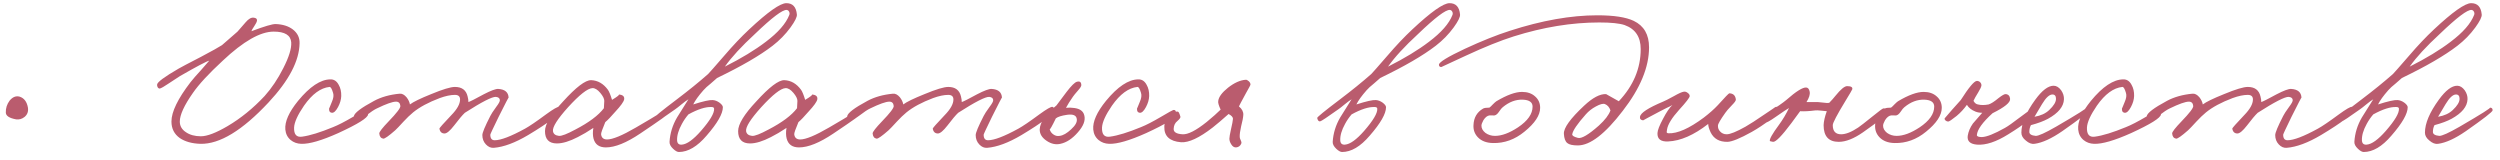 <?xml version="1.0" encoding="UTF-8"?> <svg xmlns="http://www.w3.org/2000/svg" width="282" height="18" viewBox="0 0 282 18" fill="none"><path d="M3.147 12.117C3.221 12.566 3.094 12.925 2.765 13.194C2.481 13.419 2.167 13.509 1.822 13.464C1.059 13.329 0.67 13.075 0.655 12.701C0.64 12.207 0.782 11.758 1.082 11.354C1.426 10.935 1.807 10.786 2.226 10.905C2.72 11.07 3.027 11.474 3.147 12.117ZM33.793 4.868C33.763 6.858 32.596 9.087 30.291 11.556C27.344 14.713 24.785 16.269 22.616 16.224C21.658 16.195 20.88 15.978 20.282 15.574C19.653 15.125 19.339 14.504 19.339 13.711C19.339 12.618 20.057 11.137 21.494 9.267C21.763 8.923 22.167 8.459 22.706 7.875C23.199 7.322 23.498 6.978 23.603 6.843C23.289 6.918 22.182 7.501 20.282 8.594C20.057 8.728 19.623 9.013 18.98 9.446C18.516 9.761 18.202 9.94 18.037 9.985C17.947 10 17.865 9.955 17.79 9.85C17.73 9.746 17.708 9.641 17.723 9.536C17.738 9.267 18.546 8.668 20.147 7.741C20.371 7.606 21.209 7.165 22.661 6.417C23.932 5.743 24.725 5.302 25.04 5.092L26.79 3.566L27.71 2.511C28.04 2.122 28.346 1.95 28.631 1.995C28.885 2.025 29.005 2.13 28.99 2.309C28.975 2.459 28.87 2.676 28.675 2.96C28.481 3.244 28.376 3.432 28.361 3.521C29.828 2.968 30.74 2.698 31.099 2.713C31.892 2.743 32.536 2.945 33.03 3.319C33.553 3.723 33.808 4.239 33.793 4.868ZM32.85 4.778C32.79 3.97 32.132 3.566 30.875 3.566C29.364 3.566 27.449 4.658 25.129 6.843C23.558 8.294 22.436 9.506 21.763 10.479C20.775 11.885 20.282 12.963 20.282 13.711C20.282 14.204 20.506 14.601 20.955 14.9C21.404 15.214 21.972 15.372 22.661 15.372C23.364 15.372 24.366 14.99 25.668 14.227C27.164 13.344 28.556 12.214 29.843 10.838C30.636 9.955 31.339 8.908 31.952 7.696C32.596 6.439 32.895 5.466 32.85 4.778ZM41.522 12.903C41.492 13.292 40.37 13.995 38.155 15.012C36.285 15.85 34.893 16.254 33.981 16.224C33.517 16.209 33.12 16.067 32.791 15.798C32.432 15.499 32.23 15.102 32.185 14.608C32.11 13.726 32.589 12.648 33.622 11.377C34.938 9.776 36.15 8.968 37.258 8.953C37.661 8.938 37.976 9.14 38.2 9.559C38.41 9.918 38.507 10.344 38.492 10.838C38.477 11.242 38.357 11.653 38.133 12.072C37.893 12.521 37.661 12.738 37.437 12.723C37.198 12.693 37.093 12.529 37.123 12.229C37.123 12.259 37.227 12.012 37.437 11.489C37.617 11.085 37.661 10.748 37.572 10.479C37.437 10.015 37.302 9.791 37.168 9.806C36.165 9.91 35.208 10.614 34.295 11.915C33.577 12.963 33.203 13.786 33.173 14.384C33.143 15.162 33.442 15.506 34.071 15.416C34.953 15.297 36.12 14.938 37.572 14.339C38.14 14.115 38.896 13.726 39.839 13.172C40.676 12.678 41.133 12.424 41.208 12.409C41.447 12.364 41.552 12.529 41.522 12.903ZM63.252 12.364C63.222 12.828 61.995 13.786 59.571 15.237C58.105 16.105 56.818 16.584 55.711 16.673C55.382 16.703 55.083 16.576 54.813 16.292C54.544 16.008 54.409 15.656 54.409 15.237C54.409 14.968 54.709 14.249 55.307 13.082C55.397 12.888 55.621 12.544 55.98 12.05C56.265 11.676 56.399 11.421 56.384 11.287C56.369 11.077 56.22 10.958 55.935 10.928C55.517 10.898 54.349 11.496 52.434 12.723C52.15 12.992 51.746 13.471 51.222 14.16C50.758 14.758 50.399 15.057 50.145 15.057C49.831 15.057 49.636 14.878 49.561 14.519C49.546 14.459 49.995 13.95 50.908 12.992C51.566 12.319 51.895 11.728 51.895 11.22C51.895 10.875 51.701 10.703 51.312 10.703C50.833 10.703 50.265 10.823 49.606 11.062C48.334 11.541 47.332 12.08 46.599 12.678C46.255 12.963 45.896 13.307 45.522 13.711C45.058 14.22 44.743 14.549 44.579 14.698C43.846 15.342 43.397 15.656 43.232 15.641C42.963 15.596 42.813 15.402 42.783 15.057C42.768 14.893 43.127 14.429 43.861 13.666C44.743 12.753 45.177 12.185 45.162 11.96C45.133 11.631 44.968 11.466 44.669 11.466C44.28 11.466 43.561 11.721 42.514 12.229C42.245 12.349 41.826 12.626 41.257 13.06C40.793 13.404 40.509 13.561 40.404 13.531C40.06 13.441 39.896 13.307 39.911 13.127C39.956 12.753 40.718 12.17 42.2 11.377C43.008 10.943 43.965 10.673 45.073 10.569C45.342 10.539 45.604 10.673 45.858 10.973C46.068 11.242 46.195 11.511 46.24 11.781C46.614 11.496 47.414 11.107 48.641 10.614C49.943 10.075 50.833 9.806 51.312 9.806C52.105 9.806 52.584 10.165 52.748 10.883C52.808 11.107 52.838 11.317 52.838 11.511C53.033 11.451 53.609 11.16 54.566 10.636C55.374 10.217 55.92 10.015 56.205 10.03C56.953 10.075 57.342 10.404 57.372 11.018C57.372 10.958 56.998 11.676 56.25 13.172C55.621 14.459 55.307 15.132 55.307 15.192C55.307 15.611 55.472 15.82 55.801 15.82C56.489 15.82 57.626 15.386 59.212 14.519C59.706 14.249 60.499 13.711 61.591 12.903C62.414 12.304 62.908 12.02 63.072 12.05C63.192 12.08 63.252 12.185 63.252 12.364ZM75.48 12.723C75.48 12.828 74.395 13.606 72.225 15.057C70.669 16.105 69.375 16.628 68.343 16.628C67.595 16.628 67.131 16.299 66.951 15.641C66.862 15.297 66.854 14.893 66.929 14.429C66.3 14.848 65.717 15.192 65.178 15.461C64.251 15.94 63.465 16.18 62.822 16.18C61.924 16.18 61.475 15.716 61.475 14.788C61.475 14.01 62.156 12.895 63.517 11.444C64.984 9.828 66.038 9.027 66.682 9.042C67.43 9.072 68.058 9.431 68.567 10.12C68.702 10.299 68.859 10.681 69.038 11.264C69.682 10.875 69.929 10.673 69.779 10.658C70.243 10.688 70.453 10.868 70.408 11.197C70.363 11.466 70.026 11.938 69.398 12.611C68.919 13.165 68.545 13.554 68.275 13.778C67.946 14.556 67.789 15.012 67.804 15.147C67.849 15.536 68.073 15.731 68.477 15.731C69.106 15.731 70.191 15.282 71.732 14.384C74.231 12.933 75.375 12.214 75.166 12.229C75.375 12.214 75.48 12.379 75.48 12.723ZM68.163 11.377C68.163 11.137 68.014 10.838 67.714 10.479C67.4 10.105 67.101 9.925 66.817 9.94C66.278 9.97 65.365 10.688 64.079 12.095C62.882 13.426 62.313 14.324 62.373 14.788C62.418 15.102 62.642 15.282 63.046 15.327C63.345 15.357 63.966 15.117 64.909 14.608C66.435 13.816 67.505 13.015 68.118 12.207L68.163 11.377ZM89.888 1.636C89.918 1.905 89.679 2.392 89.17 3.095C88.601 3.873 87.928 4.561 87.15 5.16C85.713 6.267 83.626 7.479 80.888 8.796C80.783 8.9 80.544 9.11 80.17 9.424C79.811 9.708 79.534 9.963 79.34 10.187C78.786 10.816 78.404 11.347 78.195 11.781C79.317 11.421 80.05 11.257 80.394 11.287C80.649 11.302 80.903 11.399 81.157 11.579C81.412 11.773 81.539 11.945 81.539 12.095C81.539 12.828 80.925 13.898 79.699 15.304C78.651 16.531 77.611 17.145 76.579 17.145C76.399 17.145 76.182 17.025 75.928 16.785C75.644 16.516 75.509 16.254 75.524 16C75.584 15.027 75.868 14.107 76.377 13.239L77.656 11.197C77.417 11.347 77.162 11.534 76.893 11.758C76.549 12.042 76.31 12.229 76.175 12.319C74.918 13.217 74.23 13.673 74.11 13.688C73.945 13.718 73.833 13.591 73.773 13.307C73.758 13.217 74.611 12.521 76.332 11.22C77.679 10.202 78.861 9.244 79.878 8.347C80.013 8.212 80.619 7.524 81.696 6.282C82.669 5.145 83.604 4.157 84.502 3.319C86.611 1.344 88.01 0.357 88.699 0.357C89.417 0.357 89.813 0.783 89.888 1.636ZM89.035 1.681C89.08 1.561 89.073 1.441 89.013 1.322C88.953 1.202 88.863 1.135 88.743 1.12C88.28 1.075 87.083 1.98 85.152 3.835C83.641 5.227 82.512 6.454 81.763 7.516C83.634 6.574 85.175 5.638 86.387 4.711C87.778 3.663 88.661 2.653 89.035 1.681ZM80.552 12.274C80.552 12.14 80.454 12.072 80.26 12.072C79.586 12.042 78.719 12.319 77.656 12.903C77.372 13.232 77.125 13.591 76.916 13.98C76.527 14.683 76.347 15.312 76.377 15.865C76.407 16.195 76.586 16.344 76.916 16.314C77.484 16.269 78.202 15.753 79.07 14.766C80.088 13.598 80.581 12.768 80.552 12.274ZM97.266 12.723C97.266 12.828 96.181 13.606 94.012 15.057C92.456 16.105 91.161 16.628 90.129 16.628C89.381 16.628 88.917 16.299 88.737 15.641C88.648 15.297 88.64 14.893 88.715 14.429C88.087 14.848 87.503 15.192 86.964 15.461C86.037 15.94 85.251 16.18 84.608 16.18C83.71 16.18 83.261 15.716 83.261 14.788C83.261 14.01 83.942 12.895 85.304 11.444C86.77 9.828 87.825 9.027 88.468 9.042C89.216 9.072 89.845 9.431 90.353 10.12C90.488 10.299 90.645 10.681 90.825 11.264C91.468 10.875 91.715 10.673 91.565 10.658C92.029 10.688 92.239 10.868 92.194 11.197C92.149 11.466 91.812 11.938 91.184 12.611C90.705 13.165 90.331 13.554 90.062 13.778C89.733 14.556 89.575 15.012 89.59 15.147C89.635 15.536 89.86 15.731 90.264 15.731C90.892 15.731 91.977 15.282 93.518 14.384C96.017 12.933 97.161 12.214 96.952 12.229C97.161 12.214 97.266 12.379 97.266 12.723ZM89.949 11.377C89.949 11.137 89.8 10.838 89.501 10.479C89.186 10.105 88.887 9.925 88.603 9.94C88.064 9.97 87.151 10.688 85.865 12.095C84.668 13.426 84.099 14.324 84.159 14.788C84.204 15.102 84.428 15.282 84.832 15.327C85.132 15.357 85.752 15.117 86.695 14.608C88.221 13.816 89.291 13.015 89.905 12.207L89.949 11.377ZM118.901 12.364C118.871 12.828 117.644 13.786 115.22 15.237C113.754 16.105 112.467 16.584 111.36 16.673C111.031 16.703 110.732 16.576 110.462 16.292C110.193 16.008 110.058 15.656 110.058 15.237C110.058 14.968 110.358 14.249 110.956 13.082C111.046 12.888 111.27 12.544 111.629 12.05C111.914 11.676 112.048 11.421 112.033 11.287C112.018 11.077 111.869 10.958 111.585 10.928C111.166 10.898 109.998 11.496 108.083 12.723C107.799 12.992 107.395 13.471 106.871 14.16C106.407 14.758 106.048 15.057 105.794 15.057C105.48 15.057 105.285 14.878 105.21 14.519C105.196 14.459 105.644 13.95 106.557 12.992C107.215 12.319 107.545 11.728 107.545 11.22C107.545 10.875 107.35 10.703 106.961 10.703C106.482 10.703 105.914 10.823 105.255 11.062C103.984 11.541 102.981 12.08 102.248 12.678C101.904 12.963 101.545 13.307 101.171 13.711C100.707 14.22 100.393 14.549 100.228 14.698C99.495 15.342 99.046 15.656 98.881 15.641C98.612 15.596 98.462 15.402 98.433 15.057C98.418 14.893 98.777 14.429 99.51 13.666C100.393 12.753 100.826 12.185 100.812 11.96C100.782 11.631 100.617 11.466 100.318 11.466C99.929 11.466 99.21 11.721 98.163 12.229C97.894 12.349 97.475 12.626 96.906 13.06C96.442 13.404 96.158 13.561 96.053 13.531C95.709 13.441 95.545 13.307 95.56 13.127C95.605 12.753 96.368 12.17 97.849 11.377C98.657 10.943 99.615 10.673 100.722 10.569C100.991 10.539 101.253 10.673 101.507 10.973C101.717 11.242 101.844 11.511 101.889 11.781C102.263 11.496 103.063 11.107 104.29 10.614C105.592 10.075 106.482 9.806 106.961 9.806C107.754 9.806 108.233 10.165 108.398 10.883C108.457 11.107 108.487 11.317 108.487 11.511C108.682 11.451 109.258 11.16 110.215 10.636C111.023 10.217 111.57 10.015 111.854 10.03C112.602 10.075 112.991 10.404 113.021 11.018C113.021 10.958 112.647 11.676 111.899 13.172C111.27 14.459 110.956 15.132 110.956 15.192C110.956 15.611 111.121 15.82 111.45 15.82C112.138 15.82 113.275 15.386 114.861 14.519C115.355 14.249 116.148 13.711 117.24 12.903C118.063 12.304 118.557 12.02 118.722 12.05C118.841 12.08 118.901 12.185 118.901 12.364ZM122.309 13.015C122.458 13.584 122.211 14.227 121.568 14.945C120.954 15.648 120.304 16.075 119.615 16.224C119.092 16.344 118.575 16.232 118.067 15.888C117.528 15.529 117.266 15.095 117.281 14.586C117.311 13.808 117.94 12.91 119.166 11.893L120.311 10.367C120.85 9.663 121.239 9.282 121.478 9.222C121.792 9.132 121.957 9.252 121.972 9.581C121.987 9.701 121.875 9.895 121.635 10.165C121.321 10.524 121.119 10.771 121.029 10.905C120.685 11.399 120.423 11.818 120.244 12.162C120.603 12.132 120.842 12.132 120.962 12.162C121.74 12.207 122.189 12.491 122.309 13.015ZM121.456 13.396C121.396 13.008 121.037 12.858 120.378 12.948C119.75 13.037 119.324 13.172 119.099 13.352C118.665 14.249 118.433 14.653 118.403 14.564C118.463 14.818 118.605 15.02 118.83 15.17C119.039 15.319 119.271 15.372 119.526 15.327C119.915 15.282 120.349 15.035 120.827 14.586C121.321 14.137 121.531 13.741 121.456 13.396ZM132.656 12.903C132.626 13.292 131.504 13.995 129.289 15.012C127.419 15.85 126.027 16.254 125.115 16.224C124.651 16.209 124.254 16.067 123.925 15.798C123.566 15.499 123.364 15.102 123.319 14.608C123.244 13.726 123.723 12.648 124.755 11.377C126.072 9.776 127.284 8.968 128.391 8.953C128.795 8.938 129.11 9.14 129.334 9.559C129.543 9.918 129.641 10.344 129.626 10.838C129.611 11.242 129.491 11.653 129.267 12.072C129.027 12.521 128.795 12.738 128.571 12.723C128.332 12.693 128.227 12.529 128.257 12.229C128.257 12.259 128.361 12.012 128.571 11.489C128.75 11.085 128.795 10.748 128.706 10.479C128.571 10.015 128.436 9.791 128.302 9.806C127.299 9.91 126.342 10.614 125.429 11.915C124.711 12.963 124.337 13.786 124.307 14.384C124.277 15.162 124.576 15.506 125.204 15.416C126.087 15.297 127.254 14.938 128.706 14.339C129.274 14.115 130.03 13.726 130.972 13.172C131.81 12.678 132.267 12.424 132.341 12.409C132.581 12.364 132.686 12.529 132.656 12.903ZM141.054 9.536C141.054 9.596 140.89 9.91 140.561 10.479C140.022 11.466 139.753 11.975 139.753 12.005C140.097 12.289 140.261 12.604 140.246 12.948C140.231 13.247 140.149 13.681 140 14.249C139.88 14.773 139.827 15.177 139.842 15.461C139.842 15.551 139.88 15.671 139.955 15.82C140.029 15.955 140.052 16.075 140.022 16.18C139.917 16.449 139.723 16.599 139.438 16.628C139.214 16.643 139.027 16.524 138.877 16.269C138.743 16.06 138.675 15.85 138.675 15.641C138.675 15.476 138.735 15.125 138.855 14.586C138.99 14.018 139.064 13.621 139.079 13.396C139.079 13.217 138.915 13.037 138.586 12.858C137.882 13.486 137.284 13.995 136.79 14.384C135.279 15.551 134.089 16.105 133.222 16.045C131.935 15.94 131.306 15.357 131.336 14.294C131.336 13.86 131.523 13.456 131.897 13.082C132.241 12.723 132.563 12.559 132.862 12.588C132.952 12.604 133.049 12.798 133.154 13.172C133.169 13.277 133.057 13.434 132.818 13.643C132.548 13.853 132.406 14.145 132.391 14.519C132.361 14.893 132.69 15.102 133.379 15.147C133.992 15.192 134.905 14.728 136.117 13.756C136.79 13.202 137.314 12.738 137.688 12.364C137.463 11.885 137.374 11.556 137.419 11.377C137.478 10.928 137.845 10.434 138.518 9.895C139.221 9.342 139.887 9.042 140.516 8.998C140.606 8.983 140.718 9.035 140.852 9.155C140.987 9.274 141.054 9.402 141.054 9.536ZM164.693 1.636C164.723 1.905 164.484 2.392 163.975 3.095C163.406 3.873 162.733 4.561 161.955 5.16C160.519 6.267 158.431 7.479 155.693 8.796C155.589 8.9 155.349 9.11 154.975 9.424C154.616 9.708 154.339 9.963 154.145 10.187C153.591 10.816 153.21 11.347 153 11.781C154.122 11.421 154.855 11.257 155.2 11.287C155.454 11.302 155.708 11.399 155.963 11.579C156.217 11.773 156.344 11.945 156.344 12.095C156.344 12.828 155.731 13.898 154.504 15.304C153.456 16.531 152.417 17.145 151.384 17.145C151.205 17.145 150.988 17.025 150.733 16.785C150.449 16.516 150.314 16.254 150.329 16C150.389 15.027 150.673 14.107 151.182 13.239L152.461 11.197C152.222 11.347 151.968 11.534 151.698 11.758C151.354 12.042 151.115 12.229 150.98 12.319C149.723 13.217 149.035 13.673 148.915 13.688C148.751 13.718 148.639 13.591 148.579 13.307C148.564 13.217 149.417 12.521 151.137 11.22C152.484 10.202 153.666 9.244 154.683 8.347C154.818 8.212 155.424 7.524 156.501 6.282C157.474 5.145 158.409 4.157 159.307 3.319C161.416 1.344 162.815 0.357 163.504 0.357C164.222 0.357 164.618 0.783 164.693 1.636ZM163.84 1.681C163.885 1.561 163.878 1.441 163.818 1.322C163.758 1.202 163.668 1.135 163.549 1.12C163.085 1.075 161.888 1.98 159.958 3.835C158.446 5.227 157.317 6.454 156.569 7.516C158.439 6.574 159.98 5.638 161.192 4.711C162.584 3.663 163.466 2.653 163.84 1.681ZM155.357 12.274C155.357 12.14 155.259 12.072 155.065 12.072C154.392 12.042 153.524 12.319 152.461 12.903C152.177 13.232 151.93 13.591 151.721 13.98C151.332 14.683 151.152 15.312 151.182 15.865C151.212 16.195 151.392 16.344 151.721 16.314C152.289 16.269 153.008 15.753 153.875 14.766C154.893 13.598 155.387 12.768 155.357 12.274ZM173.728 12.162C173.728 13 173.137 13.898 171.955 14.855C170.877 15.738 169.695 16.165 168.408 16.135C167.66 16.12 167.084 15.895 166.68 15.461C166.336 15.087 166.179 14.638 166.209 14.115C166.239 13.277 166.598 12.656 167.286 12.252C167.406 12.177 167.645 12.14 168.004 12.14C168.094 12.08 168.221 11.96 168.386 11.781C168.566 11.601 168.7 11.481 168.79 11.421C169.972 10.718 170.937 10.367 171.685 10.367C172.299 10.367 172.792 10.539 173.166 10.883C173.541 11.212 173.728 11.638 173.728 12.162ZM172.875 12.027C172.875 11.534 172.508 11.272 171.775 11.242C170.982 11.212 170.226 11.496 169.508 12.095C169.403 12.17 169.261 12.342 169.082 12.611C168.932 12.835 168.775 12.97 168.61 13.015C168.521 13.03 168.423 13.03 168.319 13.015H168.027C167.773 13.045 167.541 13.225 167.331 13.554C167.181 13.823 167.107 14.032 167.107 14.182C167.107 14.481 167.256 14.751 167.556 14.99C167.87 15.214 168.229 15.327 168.633 15.327C169.396 15.327 170.264 15.005 171.236 14.362C172.329 13.628 172.875 12.85 172.875 12.027ZM186.013 5.339C186.013 7.569 185.026 9.955 183.051 12.499C181.061 15.102 179.37 16.404 177.978 16.404C177.395 16.404 176.998 16.314 176.789 16.135C176.564 15.955 176.437 15.611 176.407 15.102C176.362 14.444 177.126 13.382 178.697 11.915C179.654 11.018 180.477 10.584 181.165 10.614C181.18 10.614 181.659 10.883 182.602 11.421C184.248 9.671 185.071 7.711 185.071 5.541C185.071 4.165 184.465 3.259 183.253 2.826C182.669 2.631 181.719 2.534 180.402 2.534C177.305 2.534 174.088 3.057 170.752 4.105C169.24 4.584 167.437 5.309 165.343 6.282L162.582 7.561C162.402 7.561 162.313 7.471 162.313 7.292C162.328 7.008 163.308 6.409 165.253 5.496C167.123 4.628 168.806 3.955 170.303 3.476C173.909 2.309 177.2 1.726 180.178 1.726C182.033 1.726 183.402 1.935 184.285 2.354C185.437 2.908 186.013 3.903 186.013 5.339ZM181.659 12.454C181.539 12.095 181.33 11.855 181.031 11.736C180.821 11.661 180.485 11.751 180.021 12.005C179.572 12.244 179.19 12.544 178.876 12.903C177.919 13.98 177.41 14.728 177.35 15.147C177.32 15.297 177.53 15.431 177.978 15.551C178.382 15.671 179.175 15.207 180.357 14.16C181.046 13.531 181.48 12.963 181.659 12.454ZM200.676 12.454C200.706 12.604 200.37 12.955 199.666 13.509C198.978 14.032 198.29 14.489 197.602 14.878C196.285 15.611 195.372 15.985 194.863 16C193.951 16.015 193.315 15.656 192.956 14.923C192.776 14.534 192.686 14.22 192.686 13.98C191.07 15.237 189.567 15.895 188.175 15.955C187.337 16 186.933 15.686 186.963 15.012C186.978 14.683 187.188 14.145 187.592 13.396C187.981 12.648 188.332 12.132 188.647 11.848C188.497 11.938 188.272 12.05 187.973 12.185L187.188 12.588C185.946 13.247 185.332 13.576 185.347 13.576C185.078 13.546 184.958 13.412 184.988 13.172C185.048 12.738 185.916 12.17 187.592 11.466C187.786 11.392 188.198 11.182 188.826 10.838C189.35 10.539 189.716 10.374 189.926 10.344C190.075 10.314 190.225 10.359 190.375 10.479C190.524 10.584 190.599 10.703 190.599 10.838C190.599 11.002 190.195 11.526 189.387 12.409C188.579 13.307 188.13 14.04 188.041 14.608C188.011 14.848 187.996 14.938 187.996 14.878C187.996 14.968 188.063 15.02 188.198 15.035C189.215 15.08 190.547 14.489 192.193 13.262C192.836 12.768 193.36 12.304 193.764 11.87C194.572 10.973 195.006 10.524 195.065 10.524C195.514 10.539 195.761 10.778 195.806 11.242C195.806 11.362 195.656 11.571 195.357 11.87C194.968 12.274 194.721 12.559 194.617 12.723C194.063 13.501 193.786 13.98 193.786 14.16C193.771 14.414 193.846 14.631 194.011 14.81C194.205 15.035 194.459 15.147 194.774 15.147C195.163 15.147 195.866 14.863 196.883 14.294C197.407 13.995 198.103 13.546 198.971 12.948C199.824 12.379 200.242 12.095 200.228 12.095C200.437 11.975 200.587 12.095 200.676 12.454ZM212.795 12.544C212.84 12.888 211.958 13.681 210.147 14.923C209.115 15.641 208.202 16 207.409 16C206.272 16 205.703 15.372 205.703 14.115C205.718 13.696 205.838 13.172 206.062 12.544C205.958 12.544 205.733 12.521 205.389 12.476C205.105 12.446 204.895 12.439 204.761 12.454C204.057 12.544 203.489 12.574 203.055 12.544L202.067 13.89C200.99 15.327 200.302 16.03 200.003 16C199.763 15.955 199.643 15.925 199.643 15.91C199.569 15.716 199.913 15.102 200.676 14.07C201.095 13.501 201.469 12.873 201.798 12.185C201.648 12.259 201.155 12.588 200.317 13.172C199.658 13.636 199.225 13.875 199.015 13.89C198.865 13.89 198.776 13.786 198.746 13.576C198.701 13.322 198.955 13.015 199.509 12.656C200.451 12.057 201.11 11.601 201.484 11.287C202.606 10.299 203.362 9.828 203.751 9.873C203.945 9.888 204.072 10.045 204.132 10.344C204.192 10.643 204.072 11.032 203.773 11.511H205.03C205.105 11.511 205.329 11.534 205.703 11.579C206.003 11.623 206.212 11.631 206.332 11.601C206.586 11.347 206.825 11.077 207.05 10.793C207.633 10.075 208.067 9.716 208.352 9.716C208.801 9.716 208.995 9.835 208.935 10.075C208.92 10.135 208.666 10.569 208.172 11.377C207.214 12.948 206.736 13.86 206.736 14.115C206.736 14.803 207.05 15.147 207.678 15.147C208.202 15.147 208.845 14.893 209.608 14.384C209.833 14.234 210.372 13.816 211.224 13.127C211.943 12.544 212.347 12.244 212.436 12.229C212.646 12.185 212.766 12.289 212.795 12.544ZM219.032 12.162C219.032 13 218.441 13.898 217.258 14.855C216.181 15.738 214.999 16.165 213.712 16.135C212.964 16.12 212.388 15.895 211.984 15.461C211.64 15.087 211.483 14.638 211.513 14.115C211.543 13.277 211.902 12.656 212.59 12.252C212.71 12.177 212.949 12.14 213.308 12.14C213.398 12.08 213.525 11.96 213.69 11.781C213.869 11.601 214.004 11.481 214.094 11.421C215.276 10.718 216.241 10.367 216.989 10.367C217.603 10.367 218.096 10.539 218.47 10.883C218.844 11.212 219.032 11.638 219.032 12.162ZM218.179 12.027C218.179 11.534 217.812 11.272 217.079 11.242C216.286 11.212 215.53 11.496 214.812 12.095C214.707 12.17 214.565 12.342 214.386 12.611C214.236 12.835 214.079 12.97 213.914 13.015C213.825 13.03 213.727 13.03 213.623 13.015H213.331C213.076 13.045 212.845 13.225 212.635 13.554C212.485 13.823 212.411 14.032 212.411 14.182C212.411 14.481 212.56 14.751 212.859 14.99C213.174 15.214 213.533 15.327 213.937 15.327C214.7 15.327 215.568 15.005 216.54 14.362C217.633 13.628 218.179 12.85 218.179 12.027ZM229.477 12.723C229.387 13.187 228.407 13.995 226.537 15.147C225.175 16 224.001 16.389 223.013 16.314C222.235 16.254 221.883 15.925 221.958 15.327C222.033 14.848 222.227 14.384 222.542 13.935C222.572 13.905 222.923 13.501 223.597 12.723C223.312 12.723 223.058 12.678 222.833 12.588C222.385 12.409 222.063 12.155 221.868 11.825C221.524 12.304 221.135 12.723 220.701 13.082C220.178 13.501 219.863 13.711 219.759 13.711C219.654 13.711 219.557 13.673 219.467 13.598C219.377 13.524 219.34 13.441 219.355 13.352C219.37 13.337 219.654 13.008 220.208 12.364L221.173 11.287C222.07 9.88 222.669 9.162 222.968 9.132C223.088 9.117 223.208 9.155 223.327 9.244C223.447 9.349 223.507 9.476 223.507 9.626C223.492 9.791 223.372 10.052 223.148 10.412C222.878 10.845 222.699 11.167 222.609 11.377C222.744 11.616 222.908 11.751 223.103 11.781C223.447 11.87 223.851 11.87 224.315 11.781C224.599 11.691 224.973 11.451 225.437 11.062C225.841 10.748 226.11 10.598 226.245 10.614C226.544 10.643 226.709 10.823 226.739 11.152C226.784 11.556 226.125 12.095 224.764 12.768C223.626 13.8 223.035 14.623 222.991 15.237C222.991 15.386 223.178 15.461 223.552 15.461C224.09 15.446 224.958 15.102 226.155 14.429C226.484 14.249 227.068 13.838 227.906 13.194C228.654 12.626 229.073 12.334 229.163 12.319C229.282 12.304 229.372 12.342 229.432 12.431C229.492 12.521 229.507 12.618 229.477 12.723ZM235.642 12.454C235.627 12.618 234.625 13.396 232.635 14.788C231.423 15.626 230.375 16.105 229.492 16.224C229.178 16.269 228.857 16.15 228.527 15.865C228.183 15.596 228.011 15.297 228.011 14.968C228.011 13.92 228.535 12.678 229.582 11.242C230.345 10.194 231.034 9.671 231.647 9.671C231.961 9.671 232.246 9.843 232.5 10.187C232.724 10.516 232.829 10.853 232.814 11.197C232.784 12.02 232.186 12.753 231.019 13.396C230.525 13.666 229.881 13.905 229.088 14.115C228.969 14.339 228.909 14.594 228.909 14.878C228.909 15.132 229.148 15.282 229.627 15.327C229.926 15.342 230.689 14.998 231.916 14.294C234.385 12.858 235.522 12.14 235.328 12.14C235.552 12.14 235.657 12.244 235.642 12.454ZM231.916 11.152C231.916 10.823 231.782 10.658 231.512 10.658C231.168 10.658 230.779 11.018 230.345 11.736L229.492 13.172C230.196 13.052 230.749 12.798 231.153 12.409C231.662 11.93 231.916 11.511 231.916 11.152ZM243.757 12.903C243.727 13.292 242.605 13.995 240.39 15.012C238.52 15.85 237.128 16.254 236.216 16.224C235.752 16.209 235.355 16.067 235.026 15.798C234.667 15.499 234.465 15.102 234.42 14.608C234.345 13.726 234.824 12.648 235.856 11.377C237.173 9.776 238.385 8.968 239.492 8.953C239.896 8.938 240.211 9.14 240.435 9.559C240.644 9.918 240.742 10.344 240.727 10.838C240.712 11.242 240.592 11.653 240.368 12.072C240.128 12.521 239.896 12.738 239.672 12.723C239.432 12.693 239.328 12.529 239.358 12.229C239.358 12.259 239.462 12.012 239.672 11.489C239.851 11.085 239.896 10.748 239.807 10.479C239.672 10.015 239.537 9.791 239.403 9.806C238.4 9.91 237.442 10.614 236.53 11.915C235.812 12.963 235.438 13.786 235.408 14.384C235.378 15.162 235.677 15.506 236.305 15.416C237.188 15.297 238.355 14.938 239.807 14.339C240.375 14.115 241.131 13.726 242.073 13.172C242.911 12.678 243.368 12.424 243.442 12.409C243.682 12.364 243.787 12.529 243.757 12.903ZM265.487 12.364C265.457 12.828 264.23 13.786 261.806 15.237C260.34 16.105 259.053 16.584 257.946 16.673C257.617 16.703 257.317 16.576 257.048 16.292C256.779 16.008 256.644 15.656 256.644 15.237C256.644 14.968 256.943 14.249 257.542 13.082C257.632 12.888 257.856 12.544 258.215 12.05C258.499 11.676 258.634 11.421 258.619 11.287C258.604 11.077 258.455 10.958 258.17 10.928C257.751 10.898 256.584 11.496 254.669 12.723C254.385 12.992 253.981 13.471 253.457 14.16C252.993 14.758 252.634 15.057 252.38 15.057C252.066 15.057 251.871 14.878 251.796 14.519C251.781 14.459 252.23 13.95 253.143 12.992C253.801 12.319 254.13 11.728 254.13 11.22C254.13 10.875 253.936 10.703 253.547 10.703C253.068 10.703 252.499 10.823 251.841 11.062C250.569 11.541 249.567 12.08 248.834 12.678C248.49 12.963 248.13 13.307 247.756 13.711C247.293 14.22 246.978 14.549 246.814 14.698C246.081 15.342 245.632 15.656 245.467 15.641C245.198 15.596 245.048 15.402 245.018 15.057C245.003 14.893 245.362 14.429 246.096 13.666C246.978 12.753 247.412 12.185 247.397 11.96C247.367 11.631 247.203 11.466 246.904 11.466C246.514 11.466 245.796 11.721 244.749 12.229C244.48 12.349 244.061 12.626 243.492 13.06C243.028 13.404 242.744 13.561 242.639 13.531C242.295 13.441 242.13 13.307 242.145 13.127C242.19 12.753 242.953 12.17 244.435 11.377C245.243 10.943 246.2 10.673 247.307 10.569C247.577 10.539 247.839 10.673 248.093 10.973C248.302 11.242 248.43 11.511 248.475 11.781C248.849 11.496 249.649 11.107 250.876 10.614C252.178 10.075 253.068 9.806 253.547 9.806C254.34 9.806 254.819 10.165 254.983 10.883C255.043 11.107 255.073 11.317 255.073 11.511C255.268 11.451 255.844 11.16 256.801 10.636C257.609 10.217 258.155 10.015 258.44 10.03C259.188 10.075 259.577 10.404 259.607 11.018C259.607 10.958 259.233 11.676 258.484 13.172C257.856 14.459 257.542 15.132 257.542 15.192C257.542 15.611 257.706 15.82 258.036 15.82C258.724 15.82 259.861 15.386 261.447 14.519C261.941 14.249 262.734 13.711 263.826 12.903C264.649 12.304 265.143 12.02 265.307 12.05C265.427 12.08 265.487 12.185 265.487 12.364ZM279.937 1.636C279.967 1.905 279.727 2.392 279.218 3.095C278.65 3.873 277.977 4.561 277.199 5.16C275.762 6.267 273.675 7.479 270.937 8.796C270.832 8.9 270.593 9.11 270.219 9.424C269.859 9.708 269.583 9.963 269.388 10.187C268.835 10.816 268.453 11.347 268.243 11.781C269.366 11.421 270.099 11.257 270.443 11.287C270.697 11.302 270.952 11.399 271.206 11.579C271.46 11.773 271.588 11.945 271.588 12.095C271.588 12.828 270.974 13.898 269.747 15.304C268.7 16.531 267.66 17.145 266.628 17.145C266.448 17.145 266.231 17.025 265.977 16.785C265.692 16.516 265.558 16.254 265.573 16C265.633 15.027 265.917 14.107 266.426 13.239L267.705 11.197C267.465 11.347 267.211 11.534 266.942 11.758C266.598 12.042 266.358 12.229 266.224 12.319C264.967 13.217 264.278 13.673 264.159 13.688C263.994 13.718 263.882 13.591 263.822 13.307C263.807 13.217 264.66 12.521 266.381 11.22C267.727 10.202 268.909 9.244 269.927 8.347C270.061 8.212 270.667 7.524 271.745 6.282C272.717 5.145 273.652 4.157 274.55 3.319C276.66 1.344 278.059 0.357 278.747 0.357C279.465 0.357 279.862 0.783 279.937 1.636ZM279.084 1.681C279.129 1.561 279.121 1.441 279.061 1.322C279.002 1.202 278.912 1.135 278.792 1.12C278.328 1.075 277.131 1.98 275.201 3.835C273.69 5.227 272.56 6.454 271.812 7.516C273.682 6.574 275.223 5.638 276.435 4.711C277.827 3.663 278.71 2.653 279.084 1.681ZM270.6 12.274C270.6 12.14 270.503 12.072 270.308 12.072C269.635 12.042 268.767 12.319 267.705 12.903C267.421 13.232 267.174 13.591 266.964 13.98C266.575 14.683 266.396 15.312 266.426 15.865C266.455 16.195 266.635 16.344 266.964 16.314C267.533 16.269 268.251 15.753 269.119 14.766C270.136 13.598 270.63 12.768 270.6 12.274ZM281.165 12.454C281.15 12.618 280.148 13.396 278.158 14.788C276.946 15.626 275.898 16.105 275.016 16.224C274.701 16.269 274.38 16.15 274.05 15.865C273.706 15.596 273.534 15.297 273.534 14.968C273.534 13.92 274.058 12.678 275.105 11.242C275.868 10.194 276.557 9.671 277.17 9.671C277.484 9.671 277.769 9.843 278.023 10.187C278.247 10.516 278.352 10.853 278.337 11.197C278.307 12.02 277.709 12.753 276.542 13.396C276.048 13.666 275.405 13.905 274.612 14.115C274.492 14.339 274.432 14.594 274.432 14.878C274.432 15.132 274.671 15.282 275.15 15.327C275.449 15.342 276.213 14.998 277.439 14.294C279.908 12.858 281.045 12.14 280.851 12.14C281.075 12.14 281.18 12.244 281.165 12.454ZM277.439 11.152C277.439 10.823 277.305 10.658 277.035 10.658C276.691 10.658 276.302 11.018 275.868 11.736L275.016 13.172C275.719 13.052 276.272 12.798 276.676 12.409C277.185 11.93 277.439 11.511 277.439 11.152Z" fill="#BA5C6E"></path></svg> 